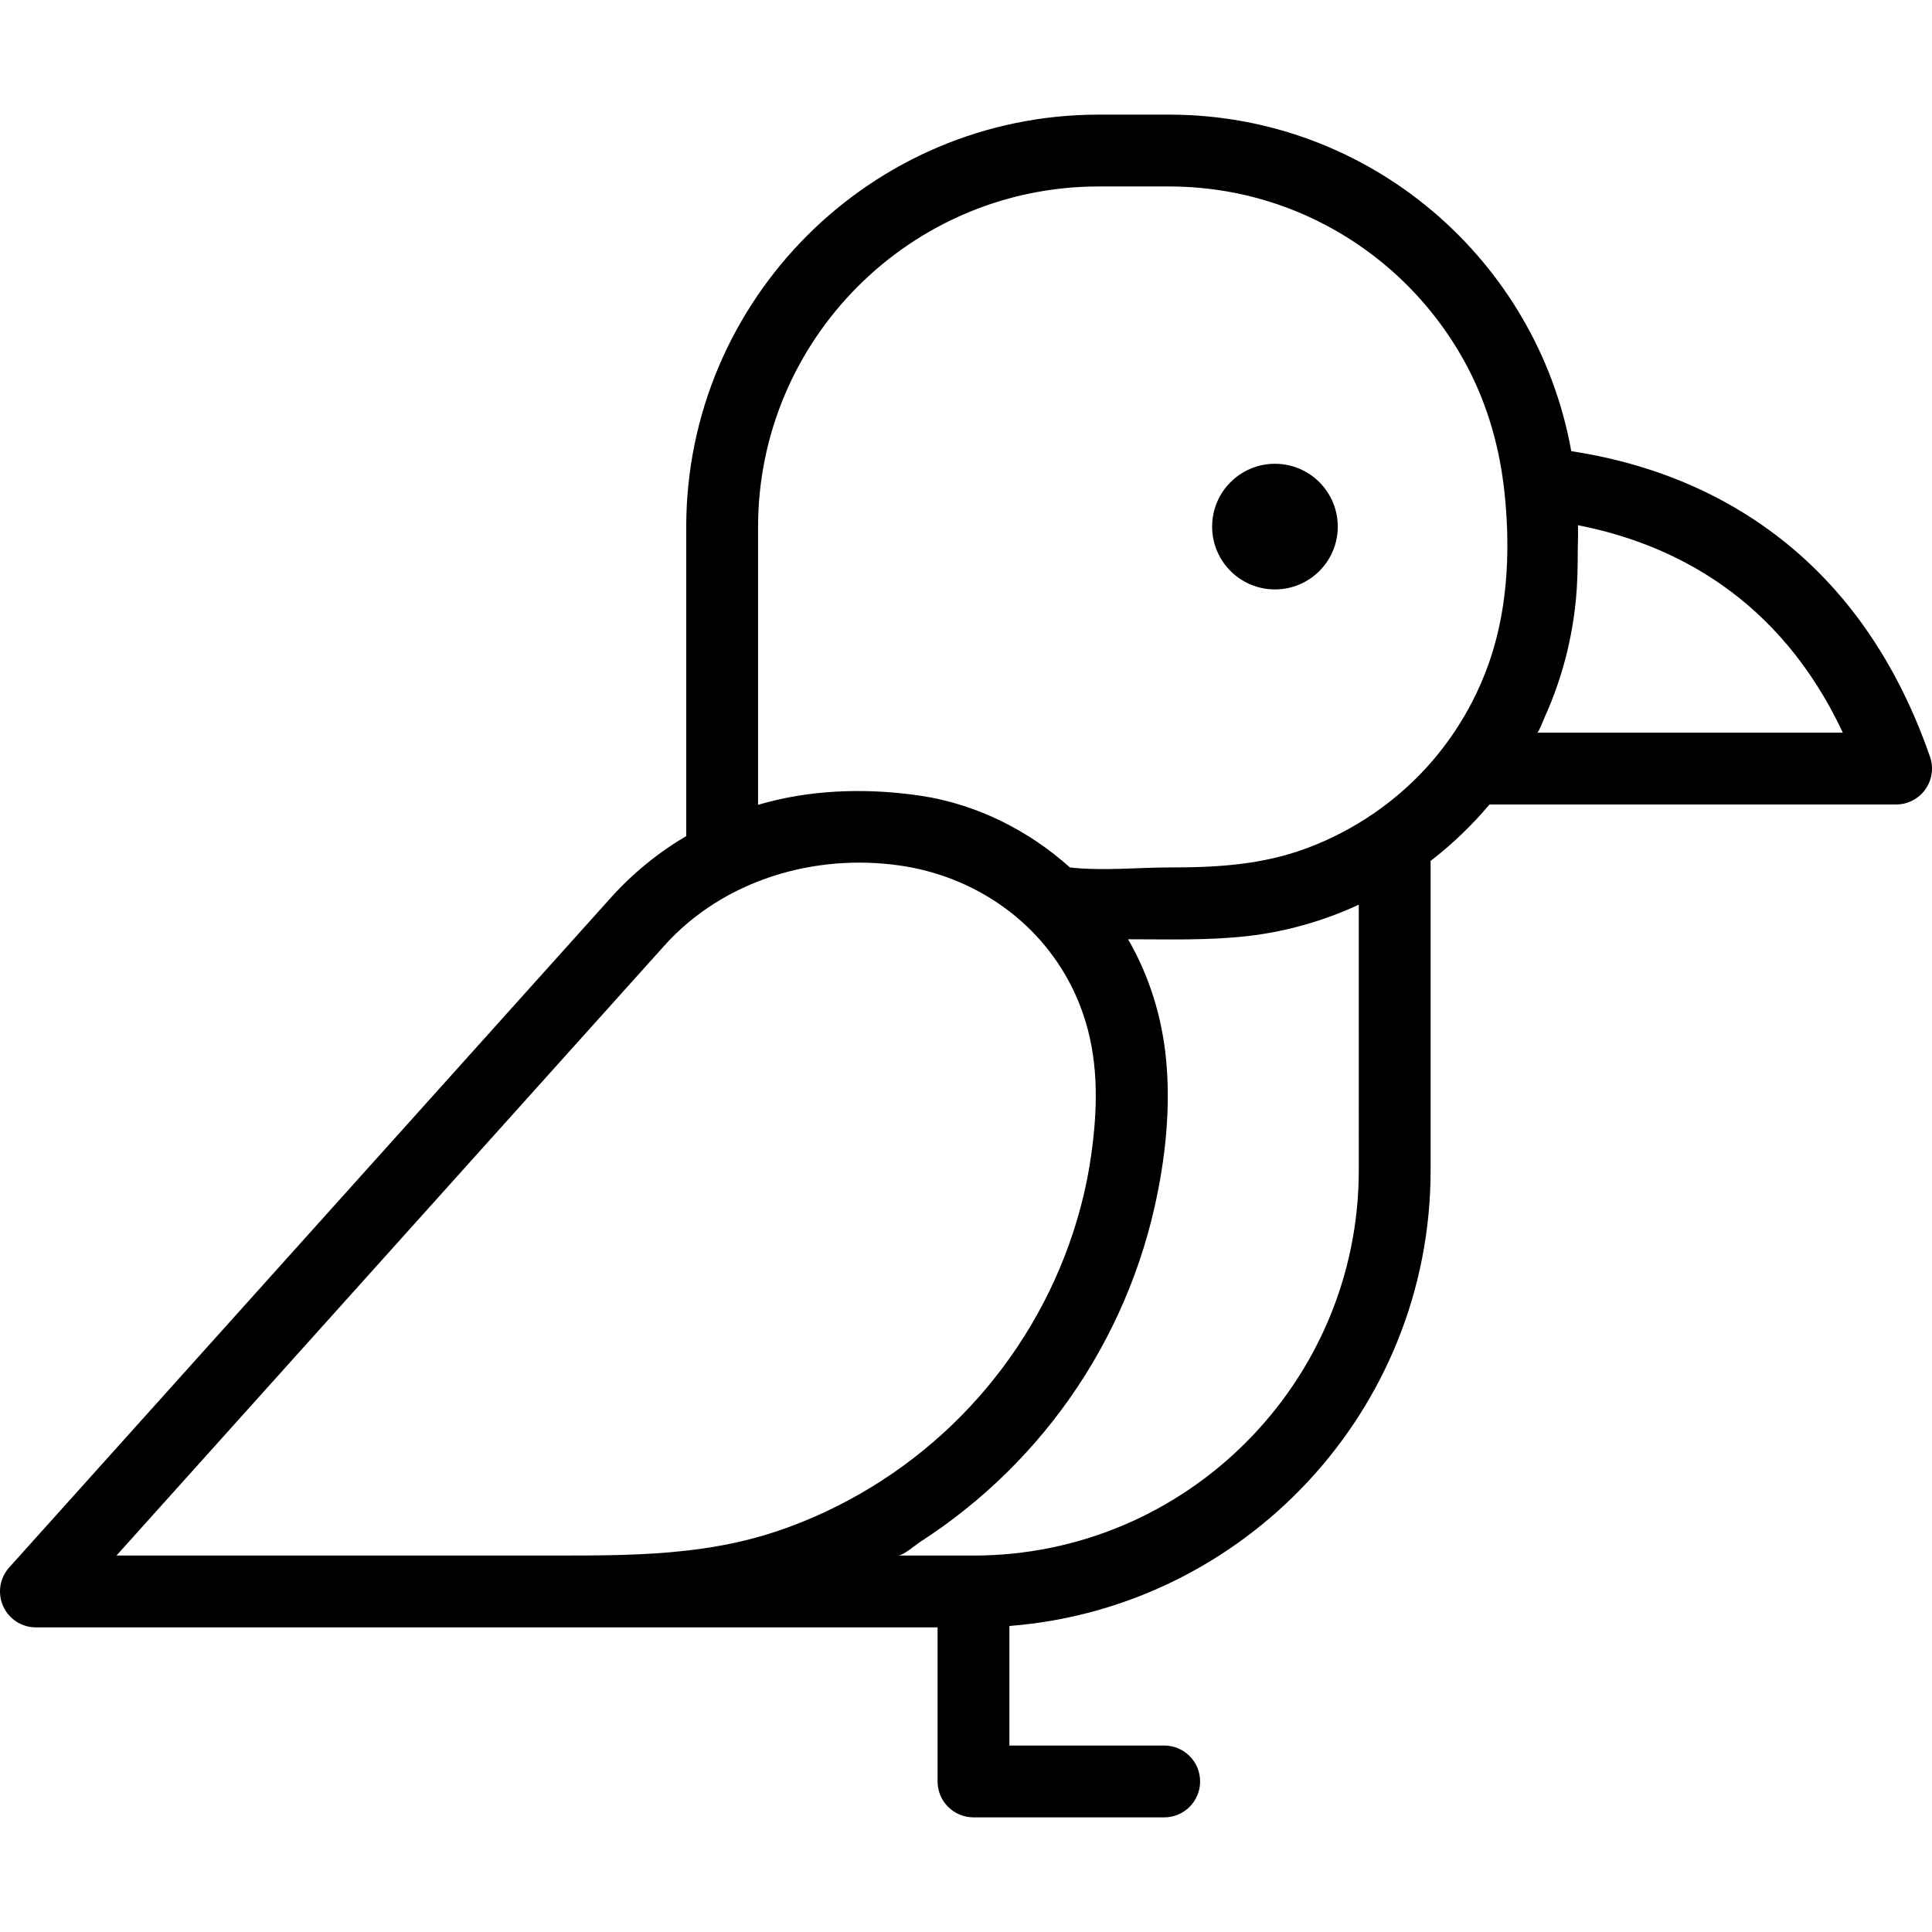<?xml version="1.0" encoding="iso-8859-1"?>
<!-- Generator: Adobe Illustrator 19.0.0, SVG Export Plug-In . SVG Version: 6.00 Build 0)  -->
<svg version="1.1" id="Layer_1" xmlns="http://www.w3.org/2000/svg" xmlns:xlink="http://www.w3.org/1999/xlink" x="0px" y="0px"
	 viewBox="0 0 512.001 512.001" style="enable-background:new 0 0 512.001 512.001;" xml:space="preserve">
<g>
	<g>
		<circle cx="337.875" cy="139.554" r="16.649"/>
	</g>
</g>
<g>
	<g>
		<path d="M511.475,200.56c-9.547-27.535-25.184-48.65-46.474-62.757c-14.105-9.345-30.426-15.464-48.599-18.245
			c-9.046-50.621-53.362-89.179-106.545-89.179H291.16c-60.269,0-109.301,49.032-109.301,109.301v81.889
			c-7.372,4.349-14.122,9.813-19.948,16.299L2.437,415.398c-2.51,2.794-3.142,6.804-1.612,10.236
			c1.53,3.431,4.935,5.641,8.693,5.641c28.935,0,57.871,0,86.806,0c49.854,0,99.708,0,149.562,0c0.86,0,1.722,0,2.582,0v40.828
			c0,5.258,4.261,9.518,9.518,9.518h50.541c5.256,0,9.518-4.26,9.518-9.518s-4.261-9.518-9.518-9.518h-41.023v-31.683
			c62.367-4.871,111.625-57.174,111.625-120.77v-81.979c5.723-4.415,10.959-9.428,15.605-14.958h107.751
			c3.08,0,5.969-1.49,7.754-3.999C512.023,206.687,512.484,203.47,511.475,200.56z M182.141,410.909
			c-11.58,1.335-23.302,1.331-35.153,1.331c-13.479,0-26.96,0-40.44,0c-14.529,0-29.058,0-43.587,0c-9.587,0-19.175,0-28.762,0
			c-1.112,0-2.225,0-3.336,0L176.074,250.59c15.587-17.35,39.781-24.528,62.599-21.187c19.207,2.812,36.262,14.293,45.173,31.771
			c0.882,1.731,1.676,3.506,2.377,5.317c0.542,1.401,1.03,2.822,1.467,4.261c3.515,11.609,3.147,23.613,1.475,35.466
			c-1.289,9.146-3.718,18.165-7.062,26.769c-6.544,16.836-16.811,32.163-29.84,44.669c-13.053,12.529-28.822,22.168-45.954,28.003
			C198.325,408.376,190.268,409.973,182.141,410.909z M360.092,310.133c0,56.302-45.805,102.107-102.107,102.107h-20.081
			c1.547,0,4.739-2.844,6.057-3.694c2.066-1.331,4.096-2.716,6.09-4.152c3.977-2.864,7.807-5.934,11.469-9.191
			c7.315-6.506,13.959-13.764,19.797-21.623c11.841-15.941,20.293-34.329,24.658-53.702c2.862-12.702,4.299-26.095,3.056-39.091
			c-1.072-11.198-4.438-22.137-10.078-31.871c10.611,0,21.267,0.357,31.833-0.863c10.138-1.171,20.045-4.014,29.307-8.297V310.133z
			 M399.382,149.093c-0.299,7.669-1.385,15.302-3.523,22.618c-3.219,11.018-8.827,21.295-16.311,29.994
			c-8.935,10.386-20.542,18.377-33.381,23.132c-11.759,4.355-23.592,5.043-35.984,5.043c-8.699,0-18.014,0.986-26.658,0
			c-10.902-9.823-24.78-16.76-39.337-18.964c-13.33-2.019-27.501-1.78-40.587,1.619c-0.628,0.164-1.253,0.34-1.877,0.518
			c-0.275,0.079-0.553,0.147-0.827,0.228v-73.6c0-49.773,40.493-90.266,90.266-90.266h18.696c11.007,0,21.992,2.038,32.252,6.03
			c9.955,3.873,19.186,9.556,27.148,16.675c7.931,7.091,14.589,15.591,19.556,25c5.565,10.54,8.708,21.921,9.93,33.752
			C399.362,136.872,399.619,142.994,399.382,149.093z M407.393,194.161c0.362,0,1.721-3.555,1.92-3.995
			c0.635-1.398,1.235-2.812,1.802-4.24c1.133-2.85,2.133-5.755,2.995-8.699c1.727-5.905,2.892-11.967,3.501-18.089
			c0.43-4.324,0.509-8.641,0.509-12.981c0-0.519,0.183-6.949,0-6.981c24.84,4.848,53.306,18.865,70.253,54.983
			C488.373,194.161,407.393,194.161,407.393,194.161z"/>
	</g>
</g>
<g>
</g>
<g>
</g>
<g>
</g>
<g>
</g>
<g>
</g>
<g>
</g>
<g>
</g>
<g>
</g>
<g>
</g>
<g>
</g>
<g>
</g>
<g>
</g>
<g>
</g>
<g>
</g>
<g>
</g>
</svg>
